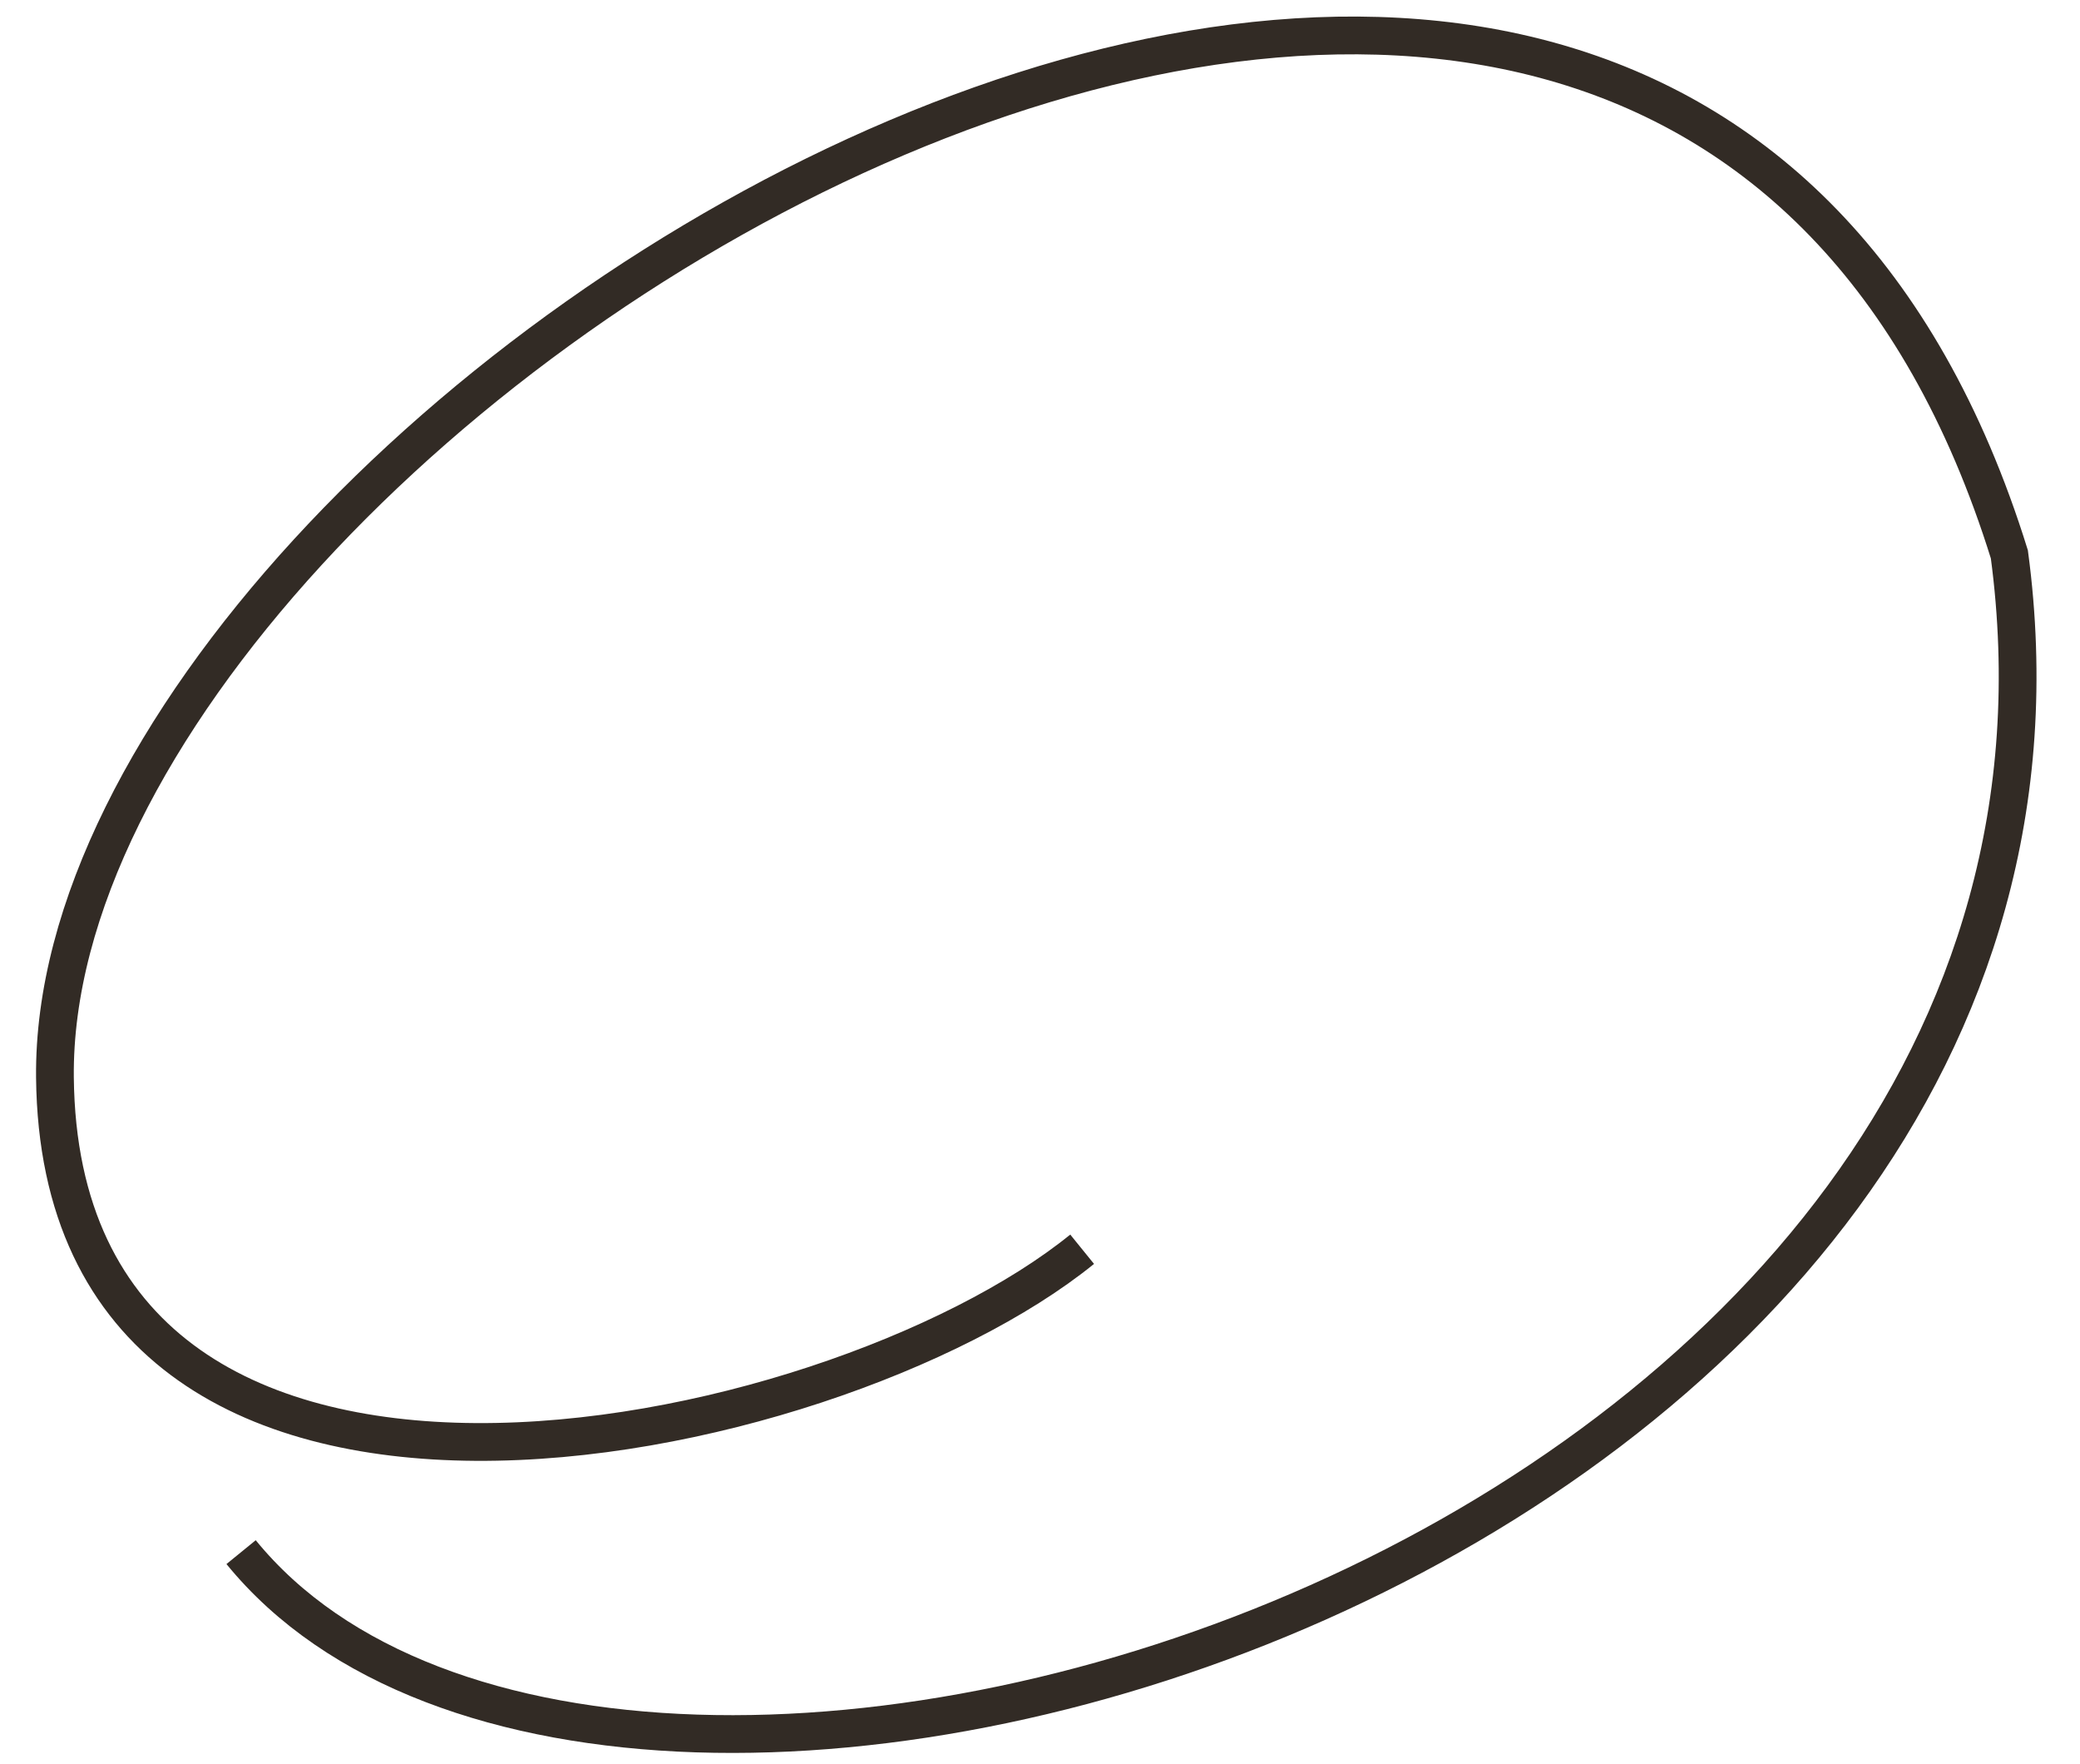 <?xml version="1.0" encoding="UTF-8"?> <svg xmlns="http://www.w3.org/2000/svg" width="46" height="39" viewBox="0 0 46 39" fill="none"> <path d="M23.932 27.625C18.327 32.167 1.333 35.715 1.215 23.822C1.068 8.956 36.619 -12.871 44.438 12.259C47.388 34.323 13.741 44.646 5.332 34.323" stroke="#322B25" stroke-width="0.835"></path> </svg> 